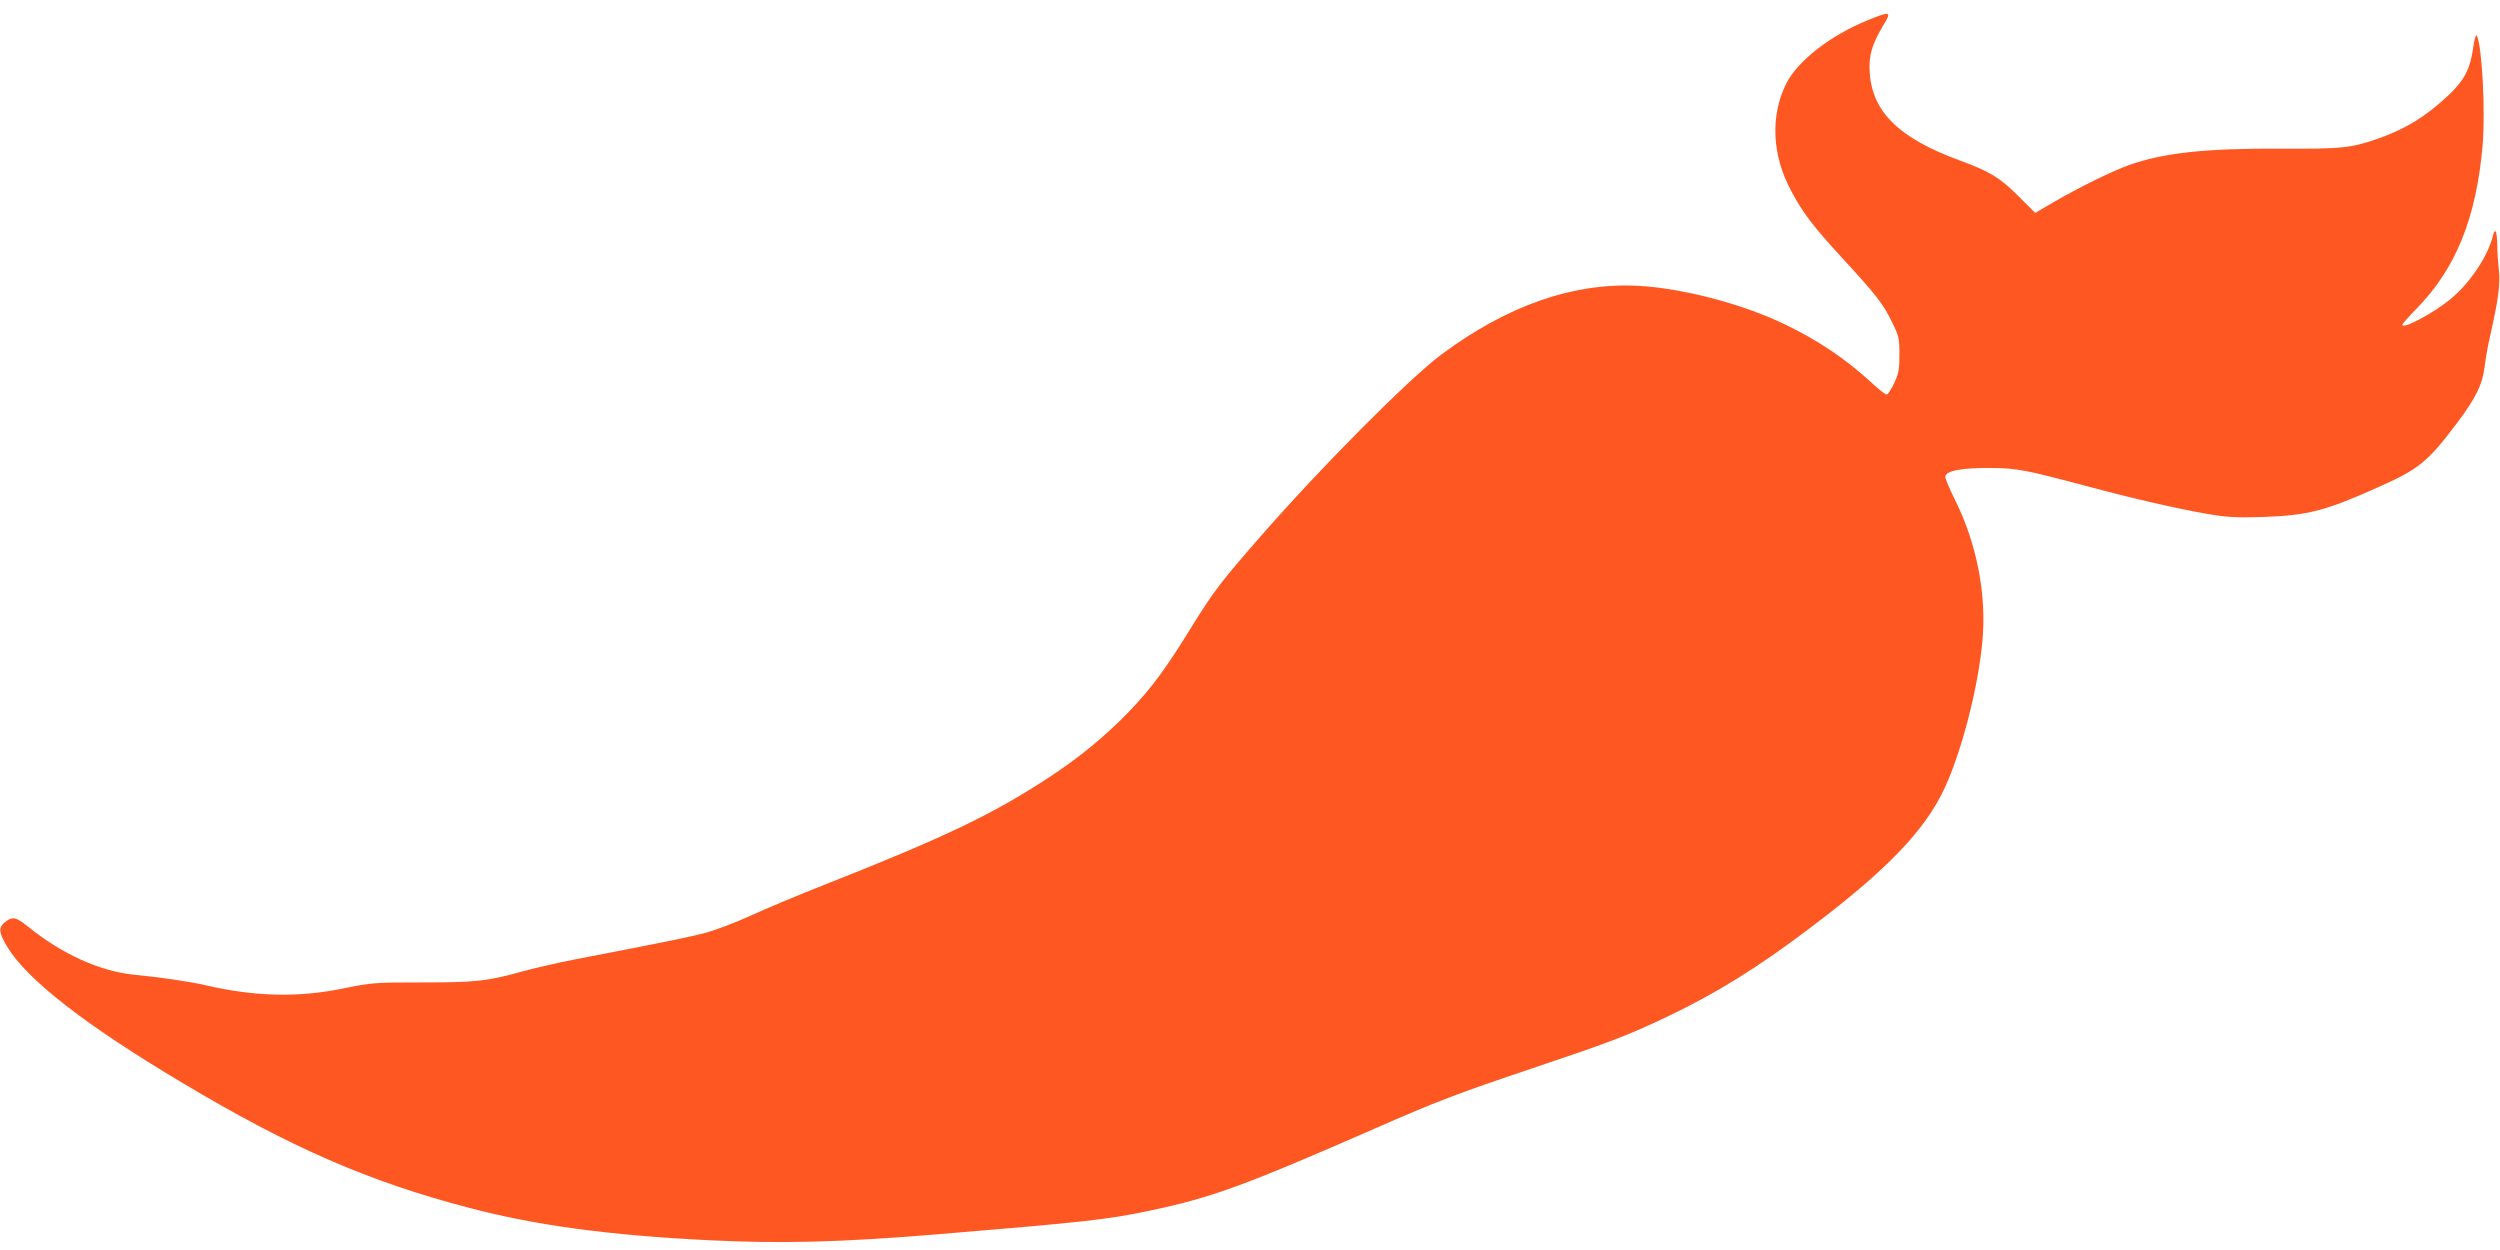 <?xml version="1.0" standalone="no"?>
<!DOCTYPE svg PUBLIC "-//W3C//DTD SVG 20010904//EN"
 "http://www.w3.org/TR/2001/REC-SVG-20010904/DTD/svg10.dtd">
<svg version="1.0" xmlns="http://www.w3.org/2000/svg"
 width="1280pt" height="640pt" viewBox="0 0 1280 640"
 preserveAspectRatio="xMidYMid meet">
<g transform="translate(0,640) scale(0.1,-0.1)"
fill="#ff5722" stroke="none">
<path d="M9564 6297 c-192 -78 -359 -208 -418 -324 -83 -166 -74 -368 26 -553
60 -112 112 -180 261 -342 175 -190 209 -234 254 -327 35 -70 38 -83 38 -166
0 -77 -4 -98 -27 -147 -15 -32 -32 -58 -38 -58 -7 0 -42 27 -78 61 -135 124
-276 218 -447 300 -219 105 -527 185 -755 196 -330 15 -663 -102 -1000 -352
-166 -124 -616 -576 -929 -935 -199 -228 -235 -275 -341 -445 -140 -228 -213
-327 -330 -449 -123 -127 -254 -235 -412 -338 -283 -186 -536 -307 -1137 -544
-145 -57 -320 -131 -390 -163 -69 -32 -169 -70 -221 -85 -86 -23 -173 -41
-670 -137 -85 -16 -211 -45 -280 -64 -177 -49 -233 -55 -513 -55 -237 0 -254
-1 -400 -31 -229 -47 -452 -42 -702 16 -81 19 -237 42 -365 54 -176 17 -372
105 -548 248 -61 48 -78 52 -116 22 -35 -28 -33 -54 12 -128 101 -167 400
-400 892 -693 559 -334 958 -508 1475 -643 340 -89 706 -139 1223 -165 370
-18 669 -11 1167 30 761 63 876 76 1090 121 318 67 481 126 1159 423 305 134
422 179 801 306 413 139 490 169 692 265 253 121 459 249 723 448 401 302 596
505 697 723 88 191 171 513 193 752 22 239 -29 499 -141 724 -27 54 -49 106
-49 117 0 30 83 46 230 45 137 -1 178 -9 490 -92 242 -65 465 -116 620 -143
106 -18 149 -20 285 -16 231 8 320 31 588 151 210 93 256 130 404 326 99 132
132 198 144 290 4 39 17 110 28 158 42 184 54 272 45 341 -4 36 -8 94 -8 128
-1 68 -11 91 -22 47 -25 -105 -118 -244 -218 -326 -86 -71 -246 -156 -246
-131 0 5 33 42 73 83 201 205 306 465 338 836 15 176 -3 513 -30 562 -4 8 -13
-21 -19 -67 -15 -104 -45 -162 -123 -236 -117 -110 -219 -174 -361 -224 -141
-49 -188 -54 -493 -52 -393 2 -607 -21 -787 -85 -88 -32 -259 -116 -385 -190
l-93 -54 -87 87 c-94 94 -145 125 -303 183 -307 113 -444 247 -457 448 -6 87
11 145 71 245 42 69 36 71 -80 24z"/>
</g>
</svg>
